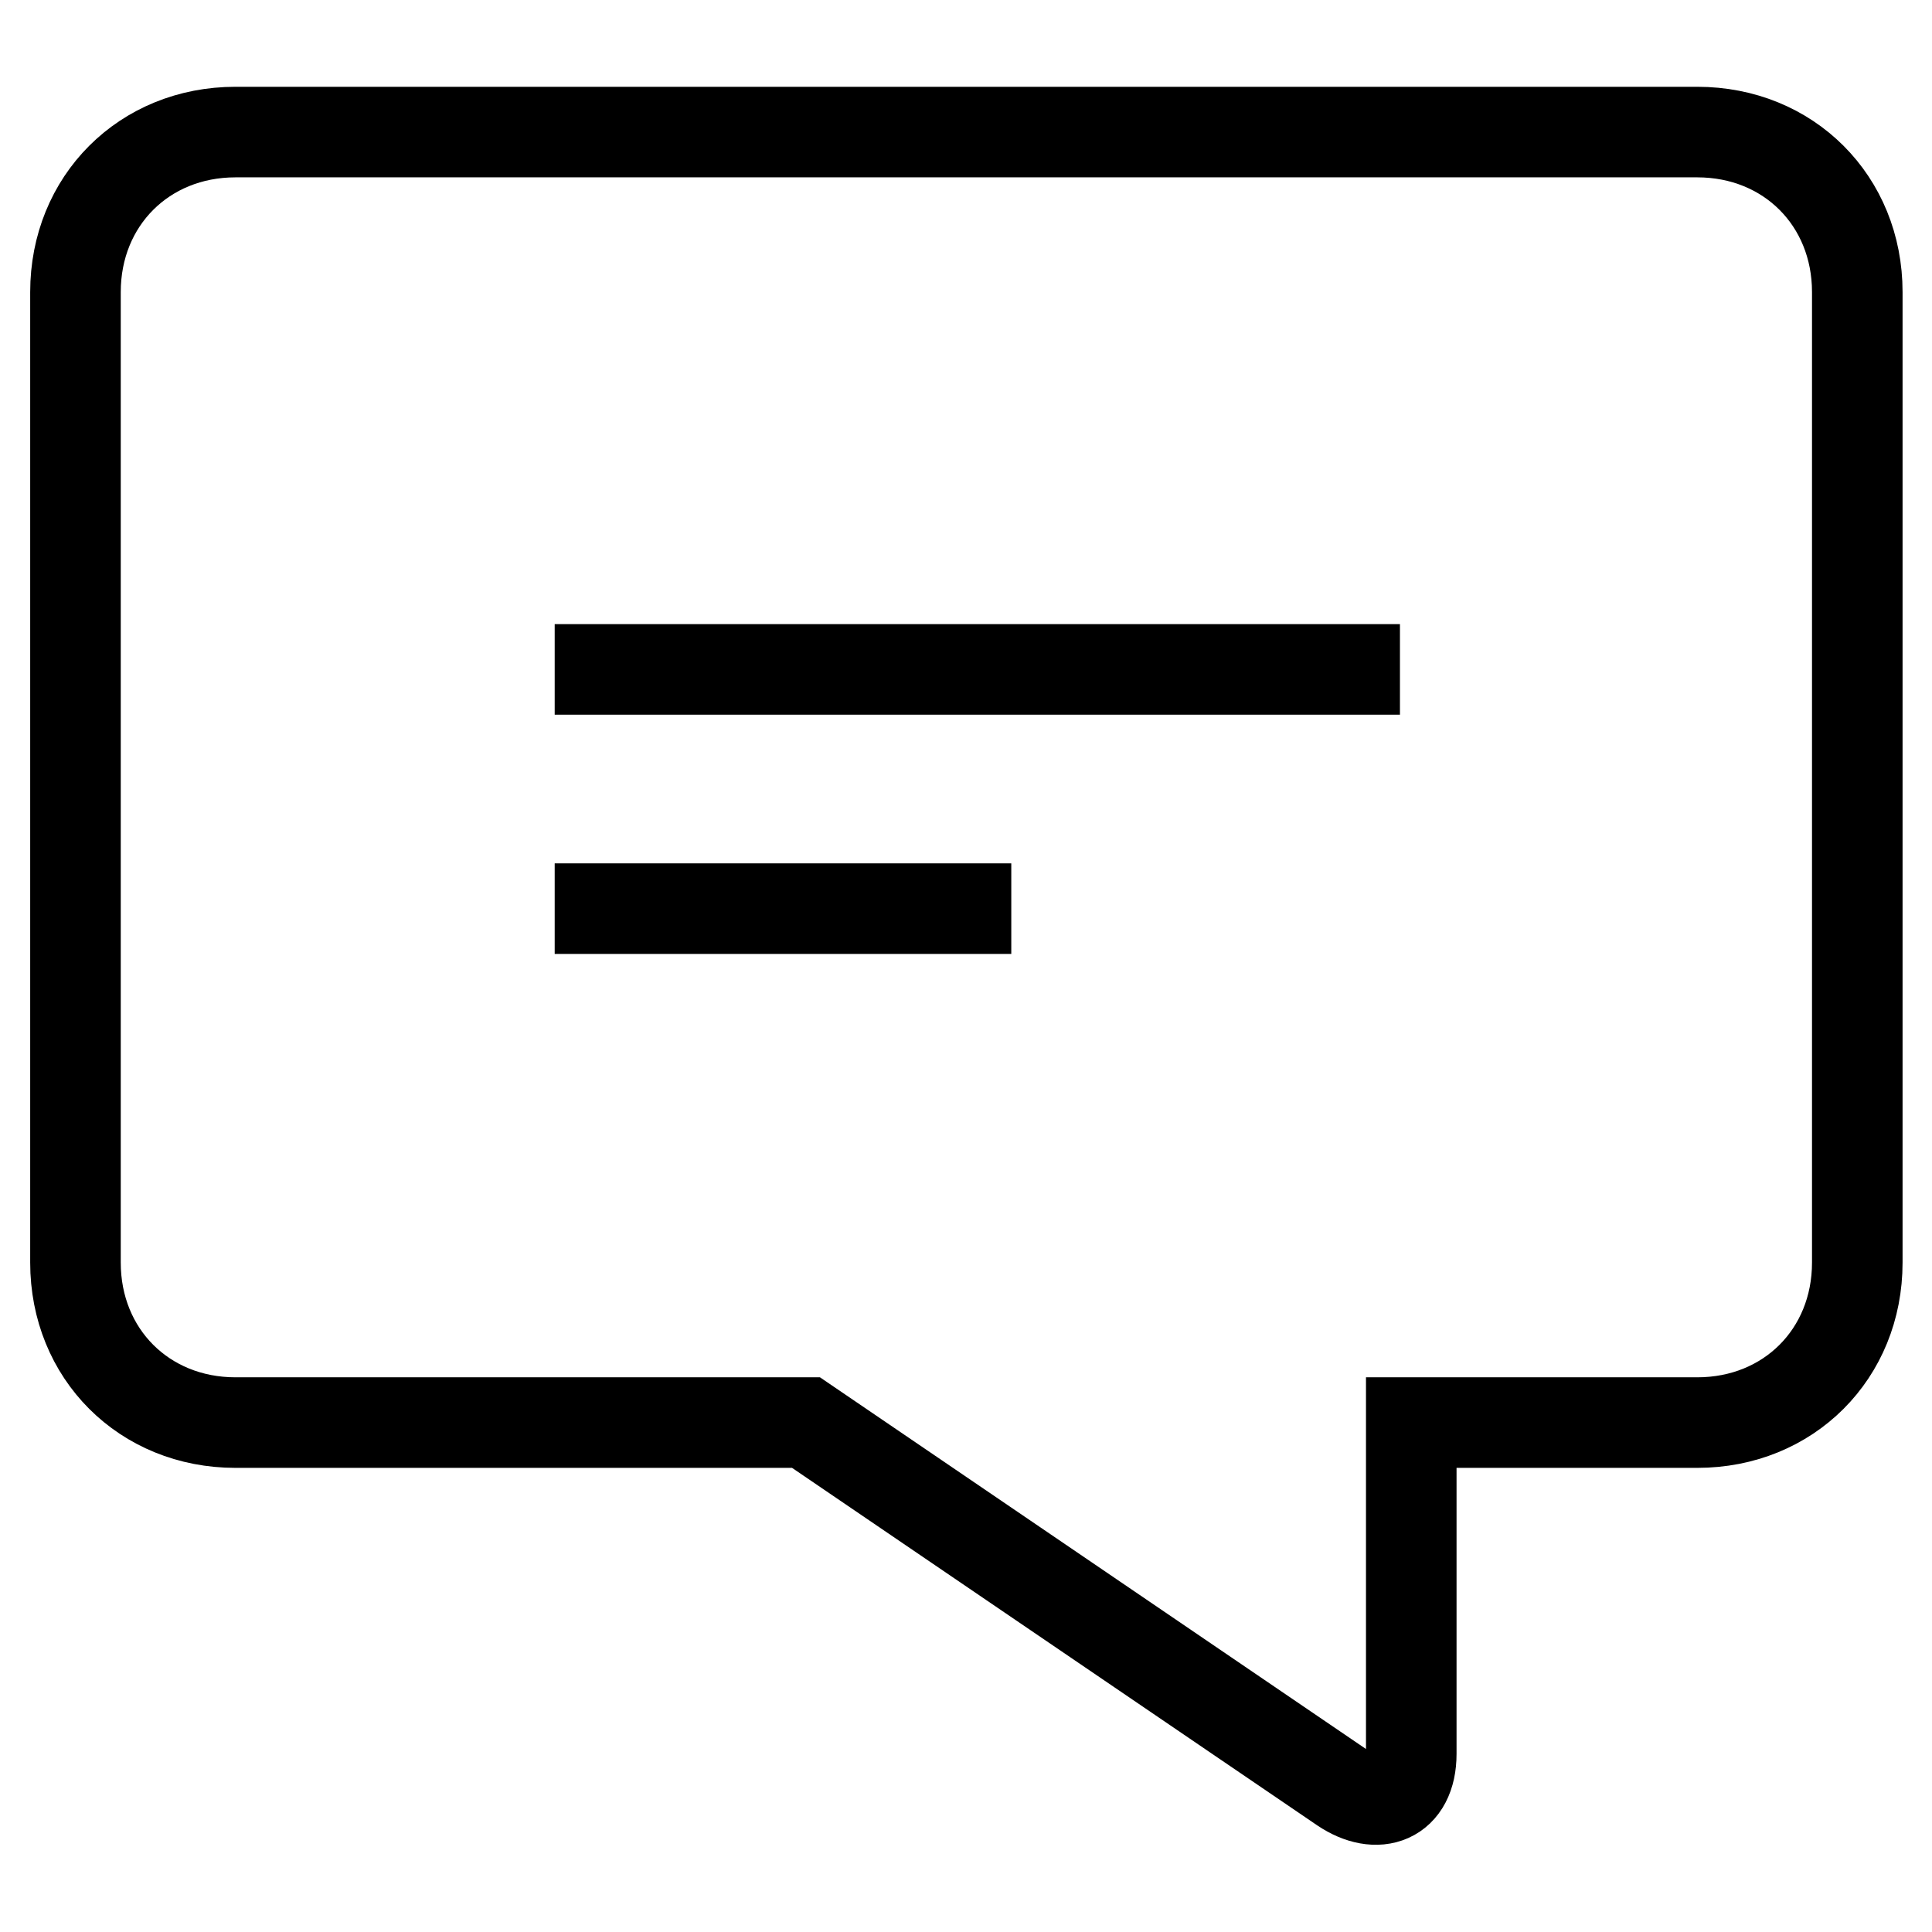 <?xml version="1.0" encoding="utf-8"?>
<!-- Svg Vector Icons : http://www.onlinewebfonts.com/icon -->
<!DOCTYPE svg PUBLIC "-//W3C//DTD SVG 1.1//EN" "http://www.w3.org/Graphics/SVG/1.1/DTD/svg11.dtd">
<svg version="1.1" xmlns="http://www.w3.org/2000/svg" xmlns:xlink="http://www.w3.org/1999/xlink" x="0px" y="0px" viewBox="0 0 256 256" enable-background="new 0 0 256 256" xml:space="preserve">
<g><g><path stroke-width="12" fill-opacity="0" stroke="#000000"  d="M73.5,88.7h112H73.5z"/><path stroke-width="12" fill-opacity="0" stroke="#000000"  d="M73.5,120.4h60.5H73.5z"/><path stroke-width="12" fill-opacity="0" stroke="#000000"  d="M31.2,188.5c-12.1,0-21.2-9.1-21.2-21.2V38.7c0-12.1,9.1-21.2,21.2-21.2h193.7c12.1,0,21.2,9.1,21.2,21.2v128.6c0,12.1-9.1,21.2-21.2,21.2H187v43.9c0,6-4.5,7.6-9.1,4.5l-71.1-48.4H31.2z"/></g></g>
</svg>
